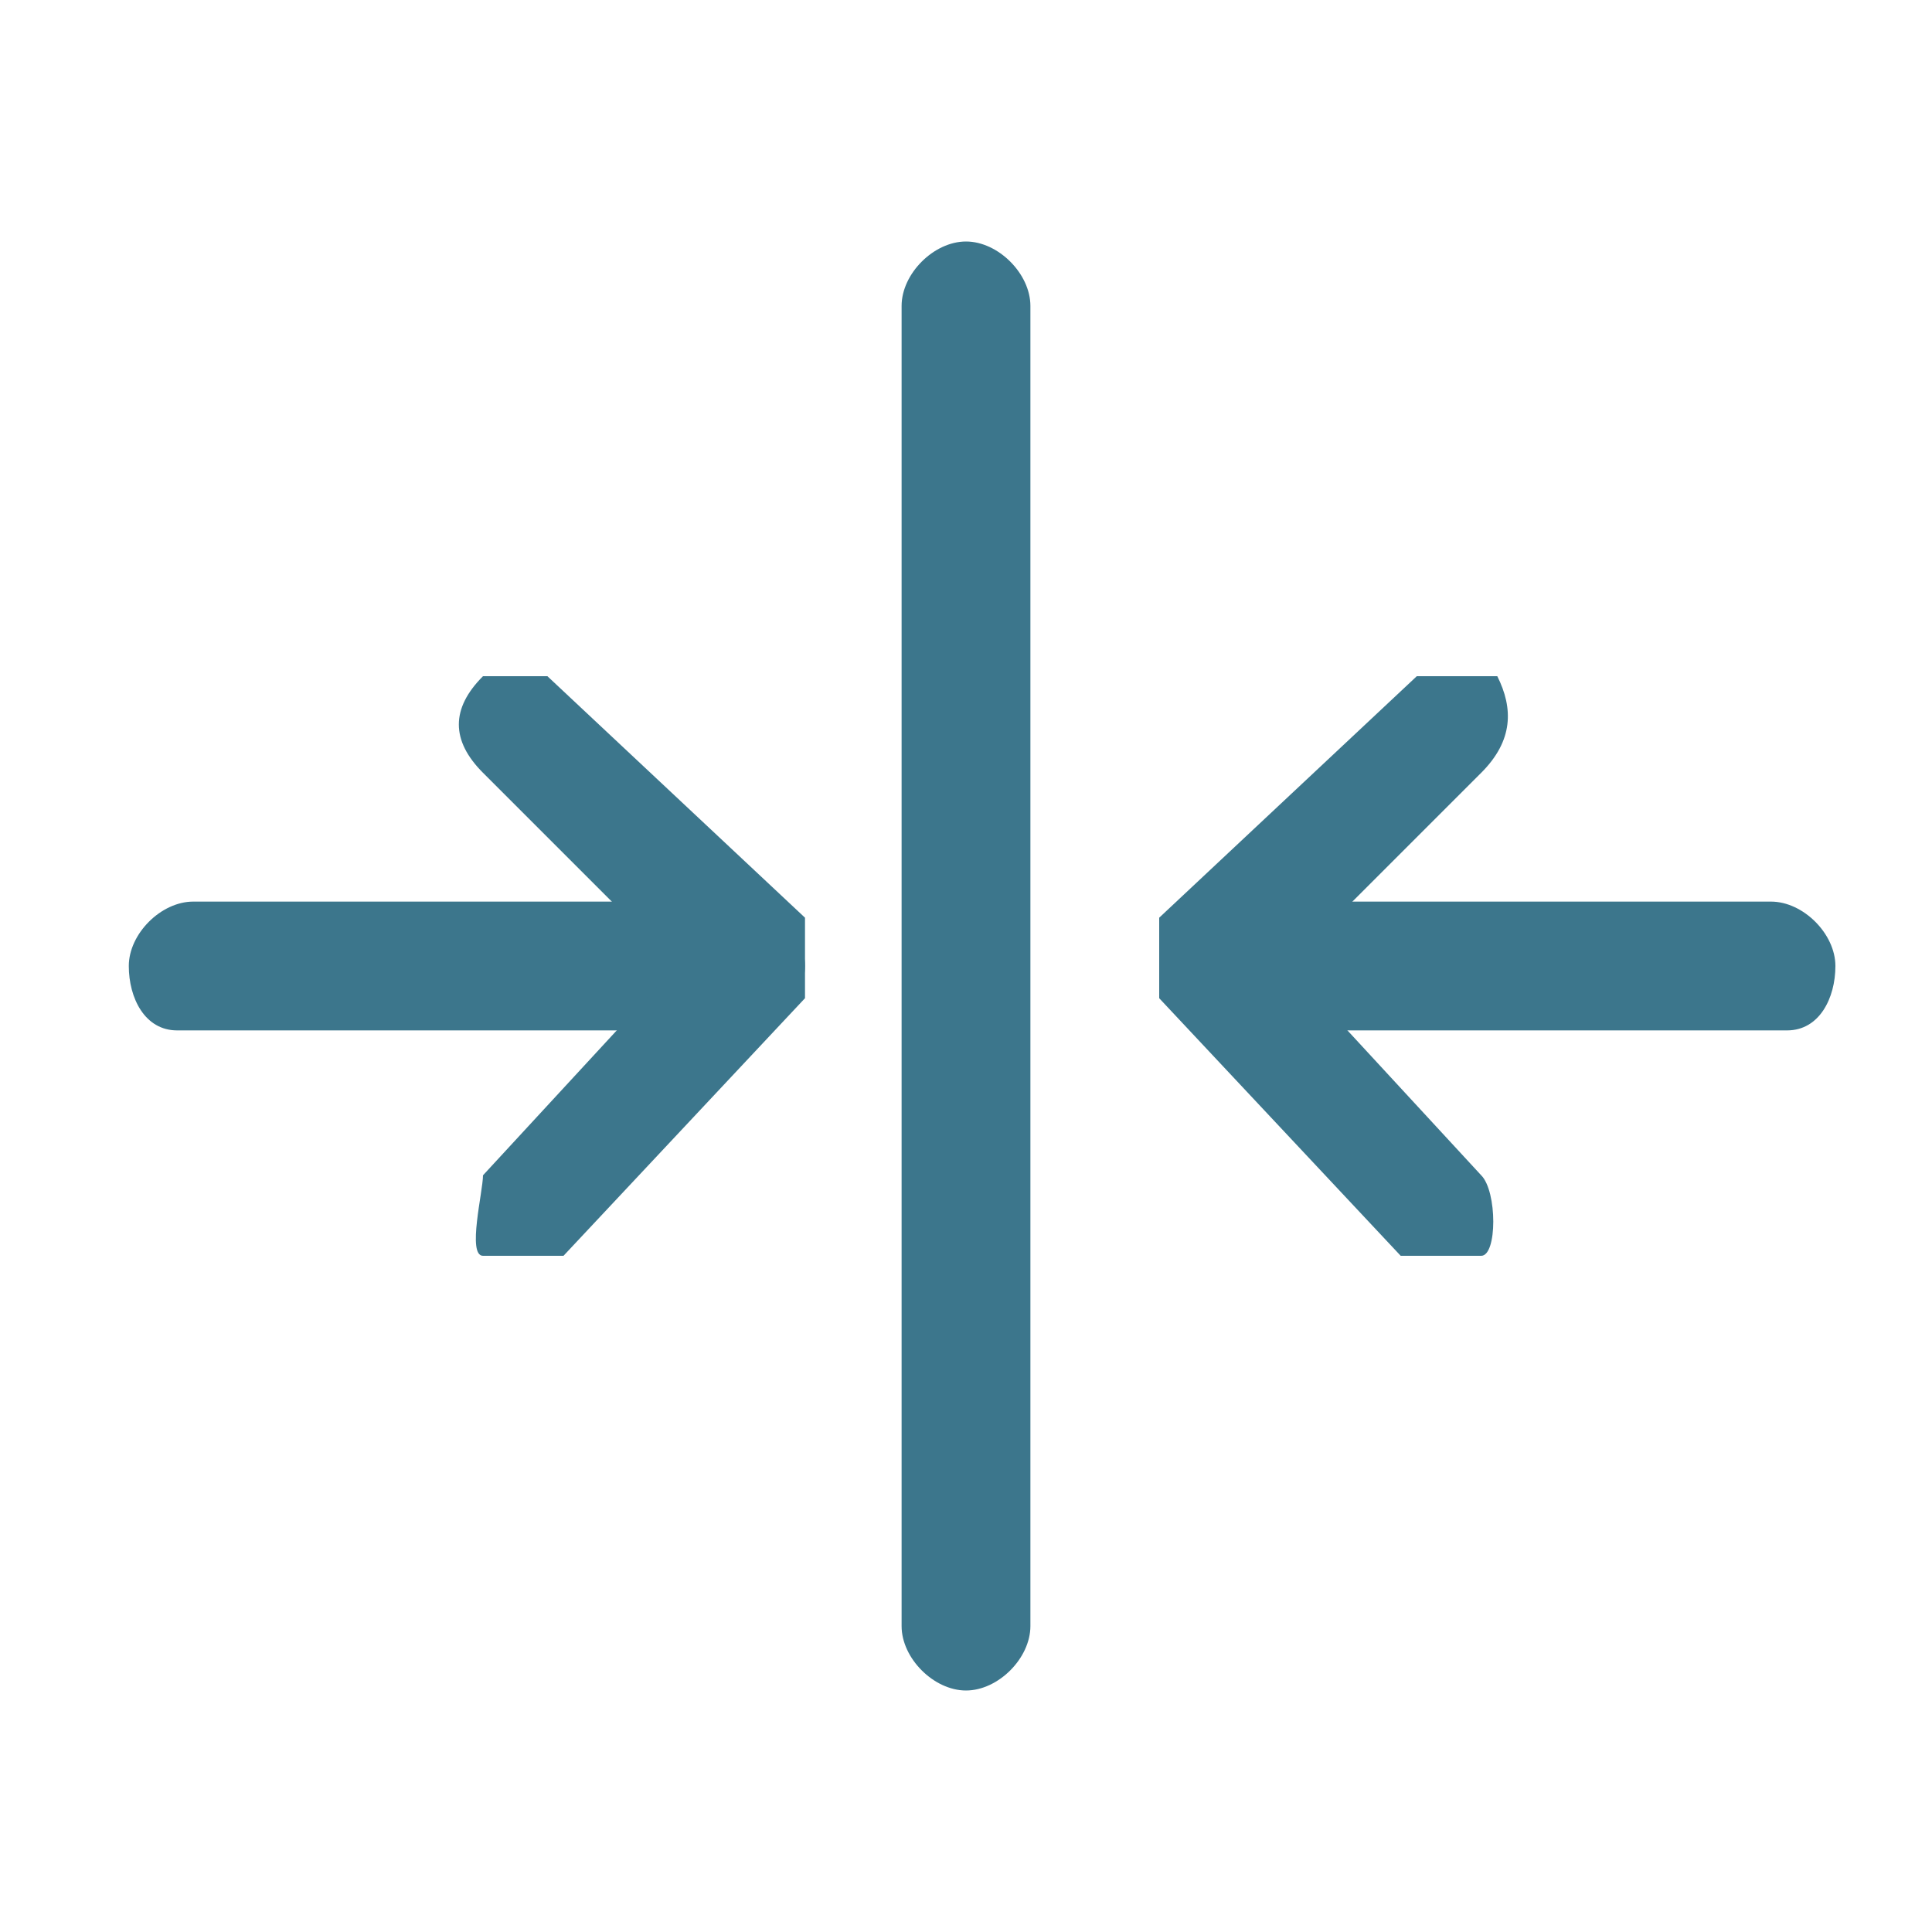 <?xml version="1.0" encoding="UTF-8"?>
<svg id="Ebene_1" xmlns="http://www.w3.org/2000/svg" width="4.2mm" height="4.2mm" version="1.1" xmlns:graph="http://ns.adobe.com/Graphs/1.0/" xmlns:i="http://ns.adobe.com/AdobeIllustrator/10.0/" xmlns:x="http://ns.adobe.com/Extensibility/1.0/" xmlns:xlink="http://www.w3.org/1999/xlink" viewBox="0 0 12 12">
  <!-- Generator: Adobe Illustrator 29.2.0, SVG Export Plug-In . SVG Version: 2.1.0 Build 108)  -->
  <defs>
    <style>
      .st0 {
        fill: #3c768c;
        fill-rule: evenodd;
      }
    </style>
  </defs>
  <path class="st0" d="M6,10.5c-.2,0-.4-.2-.4-.4V1.9c0-.2.2-.4.4-.4s.4.2.4.4v8.2c0,.2-.2.4-.4.4ZM.8,6c0-.2.2-.4.4-.4h3.4c.2,0,.4.2.4.4s-.2.4-.4.4H1.1c-.2,0-.3-.2-.3-.4Z"/>
  <path class="st0" d="M2.9,4.2c0,0,.4,0,.5,0h0l1.6,1.5c0,0,0,.4,0,.5h0l-1.5,1.6c0,0-.4,0-.5,0s0-.4,0-.5l1.2-1.3-1.2-1.2c-.2-.2-.2-.4,0-.6h0ZM11.4,6c0-.2-.2-.4-.4-.4h-3.3c-.2,0-.4.2-.4.4s.2.4.4.4h3.4c.2,0,.3-.2.3-.4Z"/>
  <path class="st0" d="M9.3,4.2c-.1,0-.4,0-.5,0h0l-1.6,1.5c0,0,0,.4,0,.5h0l1.5,1.6c.1,0,.4,0,.5,0s.1-.4,0-.5l-1.2-1.3,1.2-1.2c.2-.2.2-.4.1-.6h0Z"/>
</svg>
